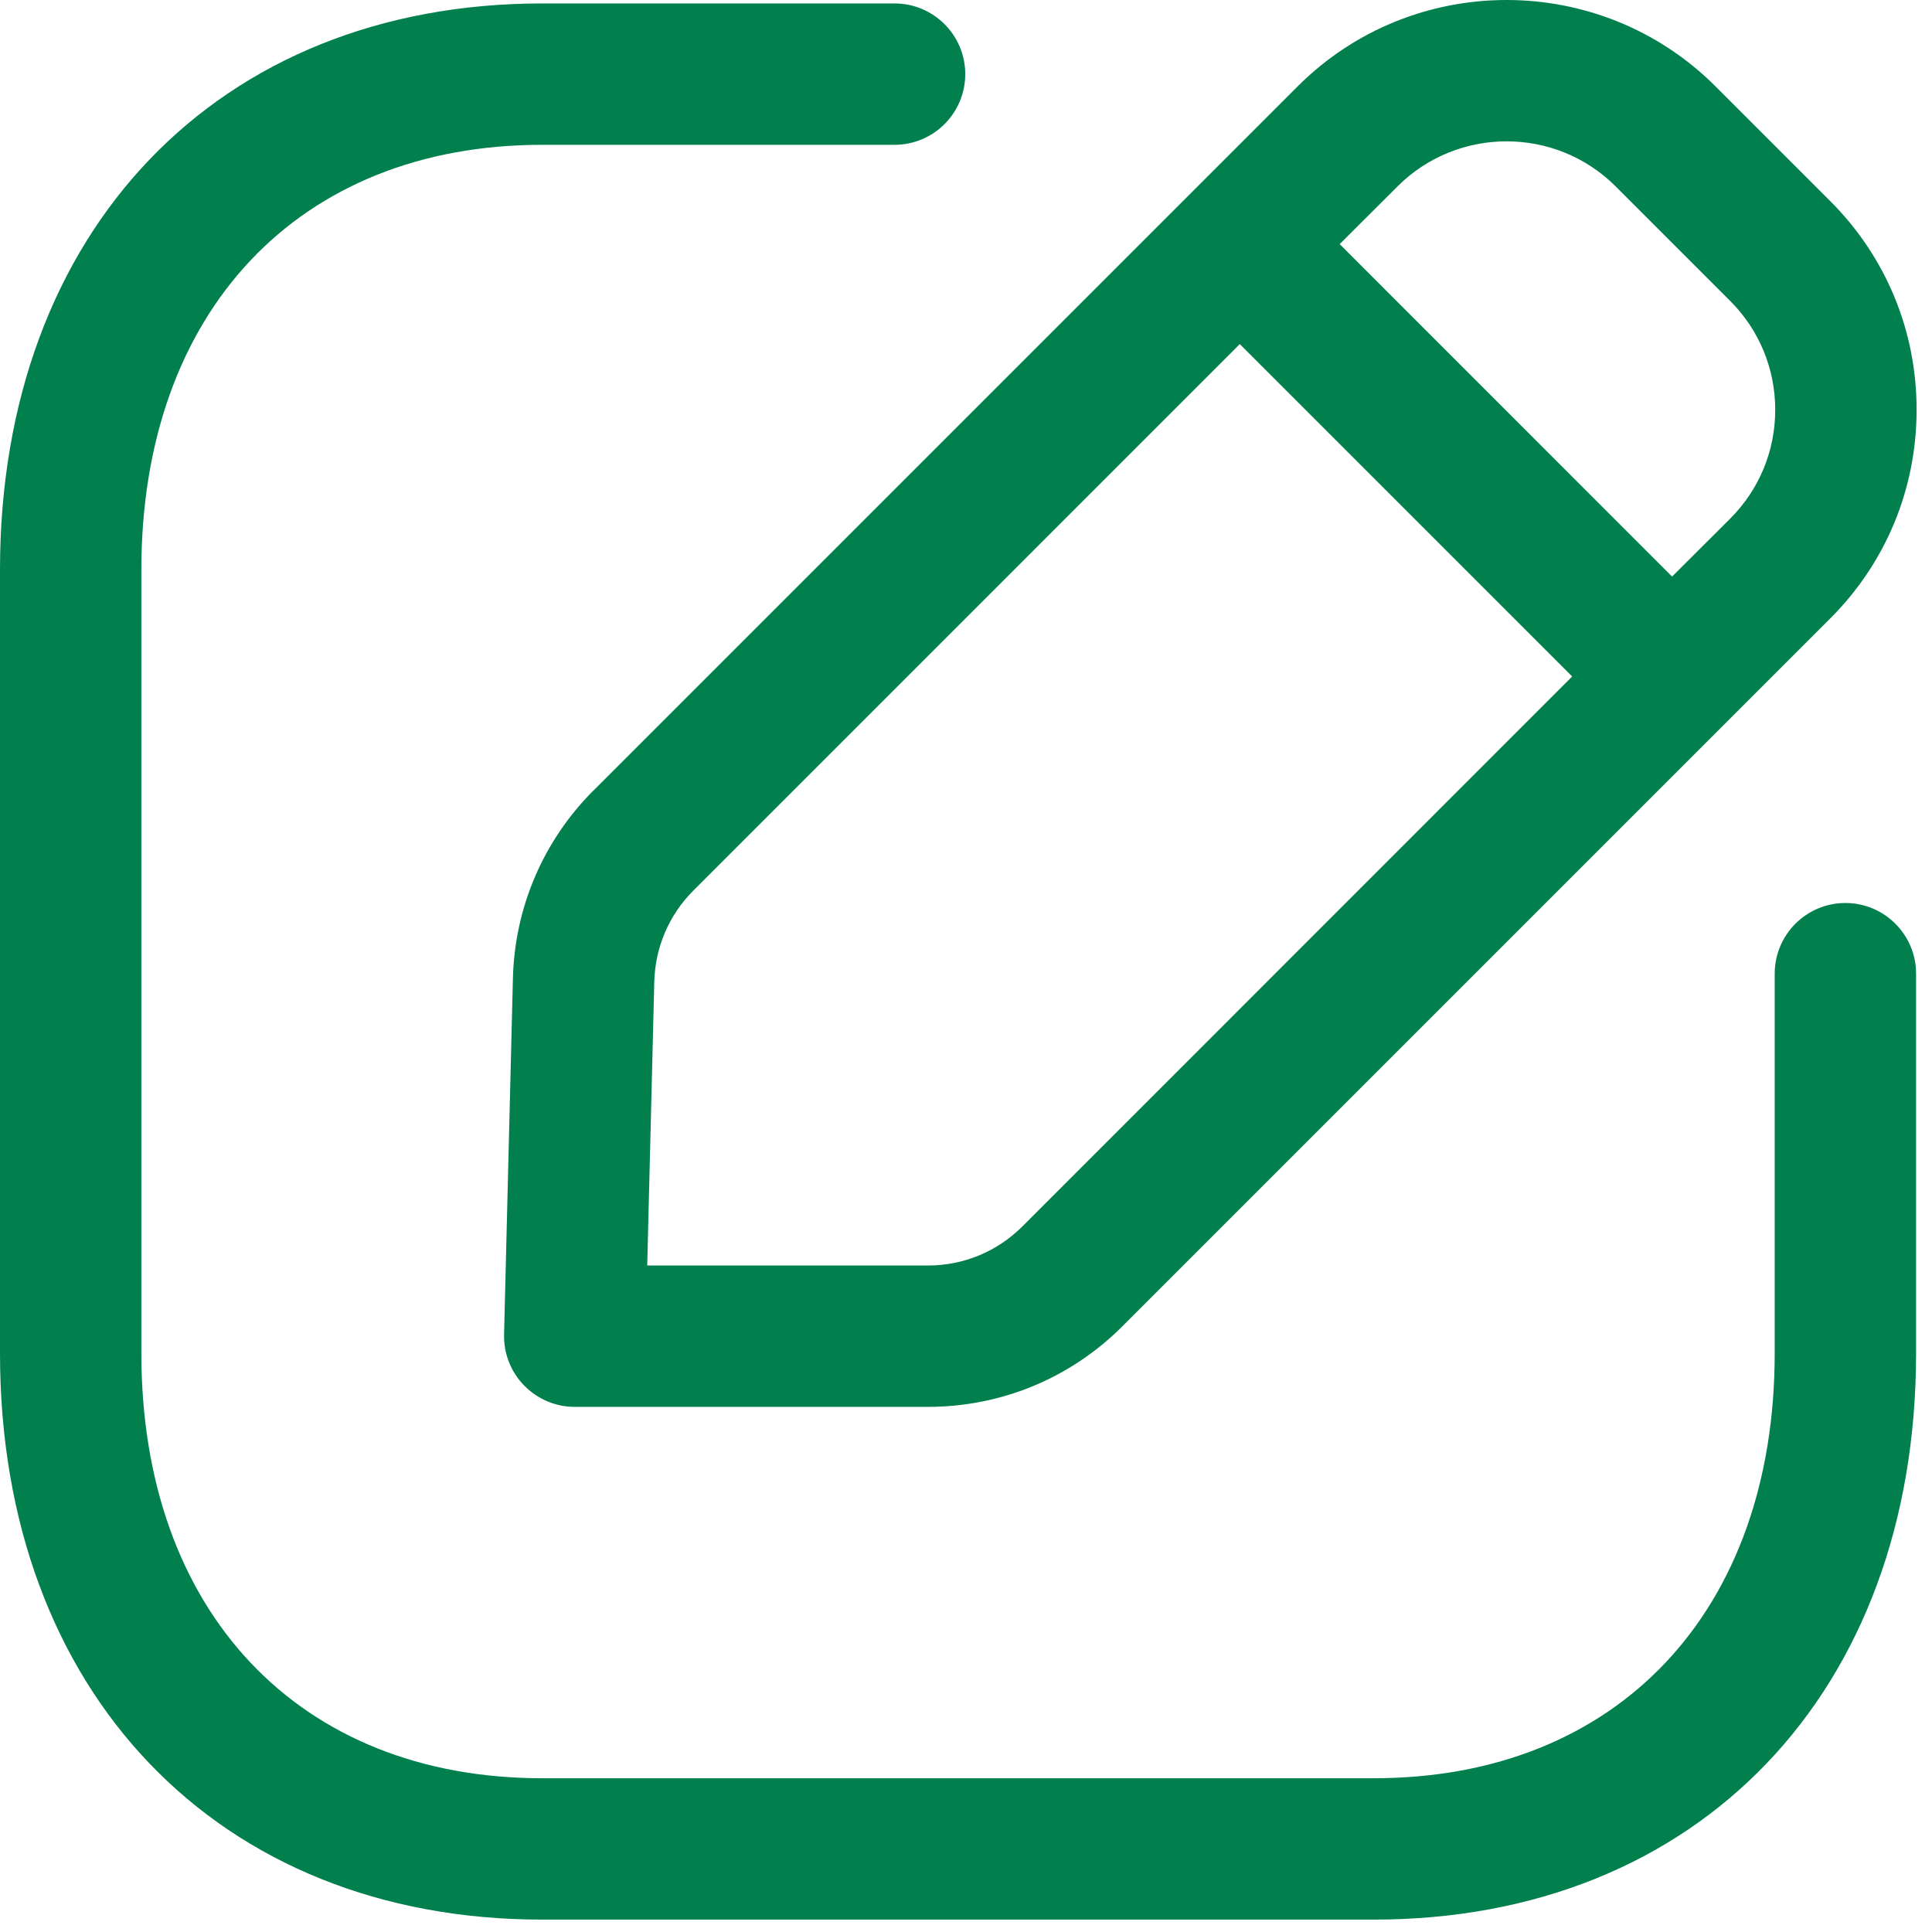 <svg width="41" height="41" viewBox="0 0 41 41" fill="none" xmlns="http://www.w3.org/2000/svg">
<g id="Iconly/Light-Outline/Edit-Square">
<g id="Edit-Square">
<path id="Combined-Shape" fill-rule="evenodd" clip-rule="evenodd" d="M18.984 0.073C19.812 0.073 20.484 0.745 20.484 1.573C20.484 2.401 19.812 3.073 18.984 3.073H11.506C6.338 3.073 3 6.613 3 12.091V28.719C3 34.197 6.338 37.737 11.506 37.737H29.154C34.322 37.737 37.662 34.197 37.662 28.719V20.663C37.662 19.835 38.334 19.163 39.162 19.163C39.99 19.163 40.662 19.835 40.662 20.663V28.719C40.662 35.907 36.036 40.737 29.154 40.737H11.506C4.624 40.737 0 35.907 0 28.719V12.091C0 4.903 4.624 0.073 11.506 0.073H18.984ZM36.403 1.83L38.837 4.264C40.023 5.448 40.675 7.022 40.673 8.698C40.673 10.374 40.021 11.946 38.837 13.128L23.819 28.146C22.717 29.248 21.249 29.856 19.689 29.856H12.197C11.793 29.856 11.405 29.692 11.123 29.402C10.841 29.114 10.687 28.724 10.697 28.318L10.885 20.76C10.923 19.256 11.529 17.842 12.593 16.776H12.595L27.541 1.83C29.985 -0.61 33.959 -0.61 36.403 1.83ZM26.31 7.302L14.715 18.898C14.197 19.416 13.903 20.104 13.885 20.834L13.735 26.856H19.689C20.449 26.856 21.161 26.562 21.699 26.024L33.364 14.356L26.31 7.302ZM29.661 3.952L28.43 5.18L35.484 12.236L36.717 11.006C37.333 10.39 37.673 9.57 37.673 8.698C37.673 7.824 37.333 7.002 36.717 6.386L34.283 3.952C33.009 2.682 30.937 2.682 29.661 3.952Z" fill="rgba(1, 128, 78, 1)"/>
</g>
</g>
</svg>
